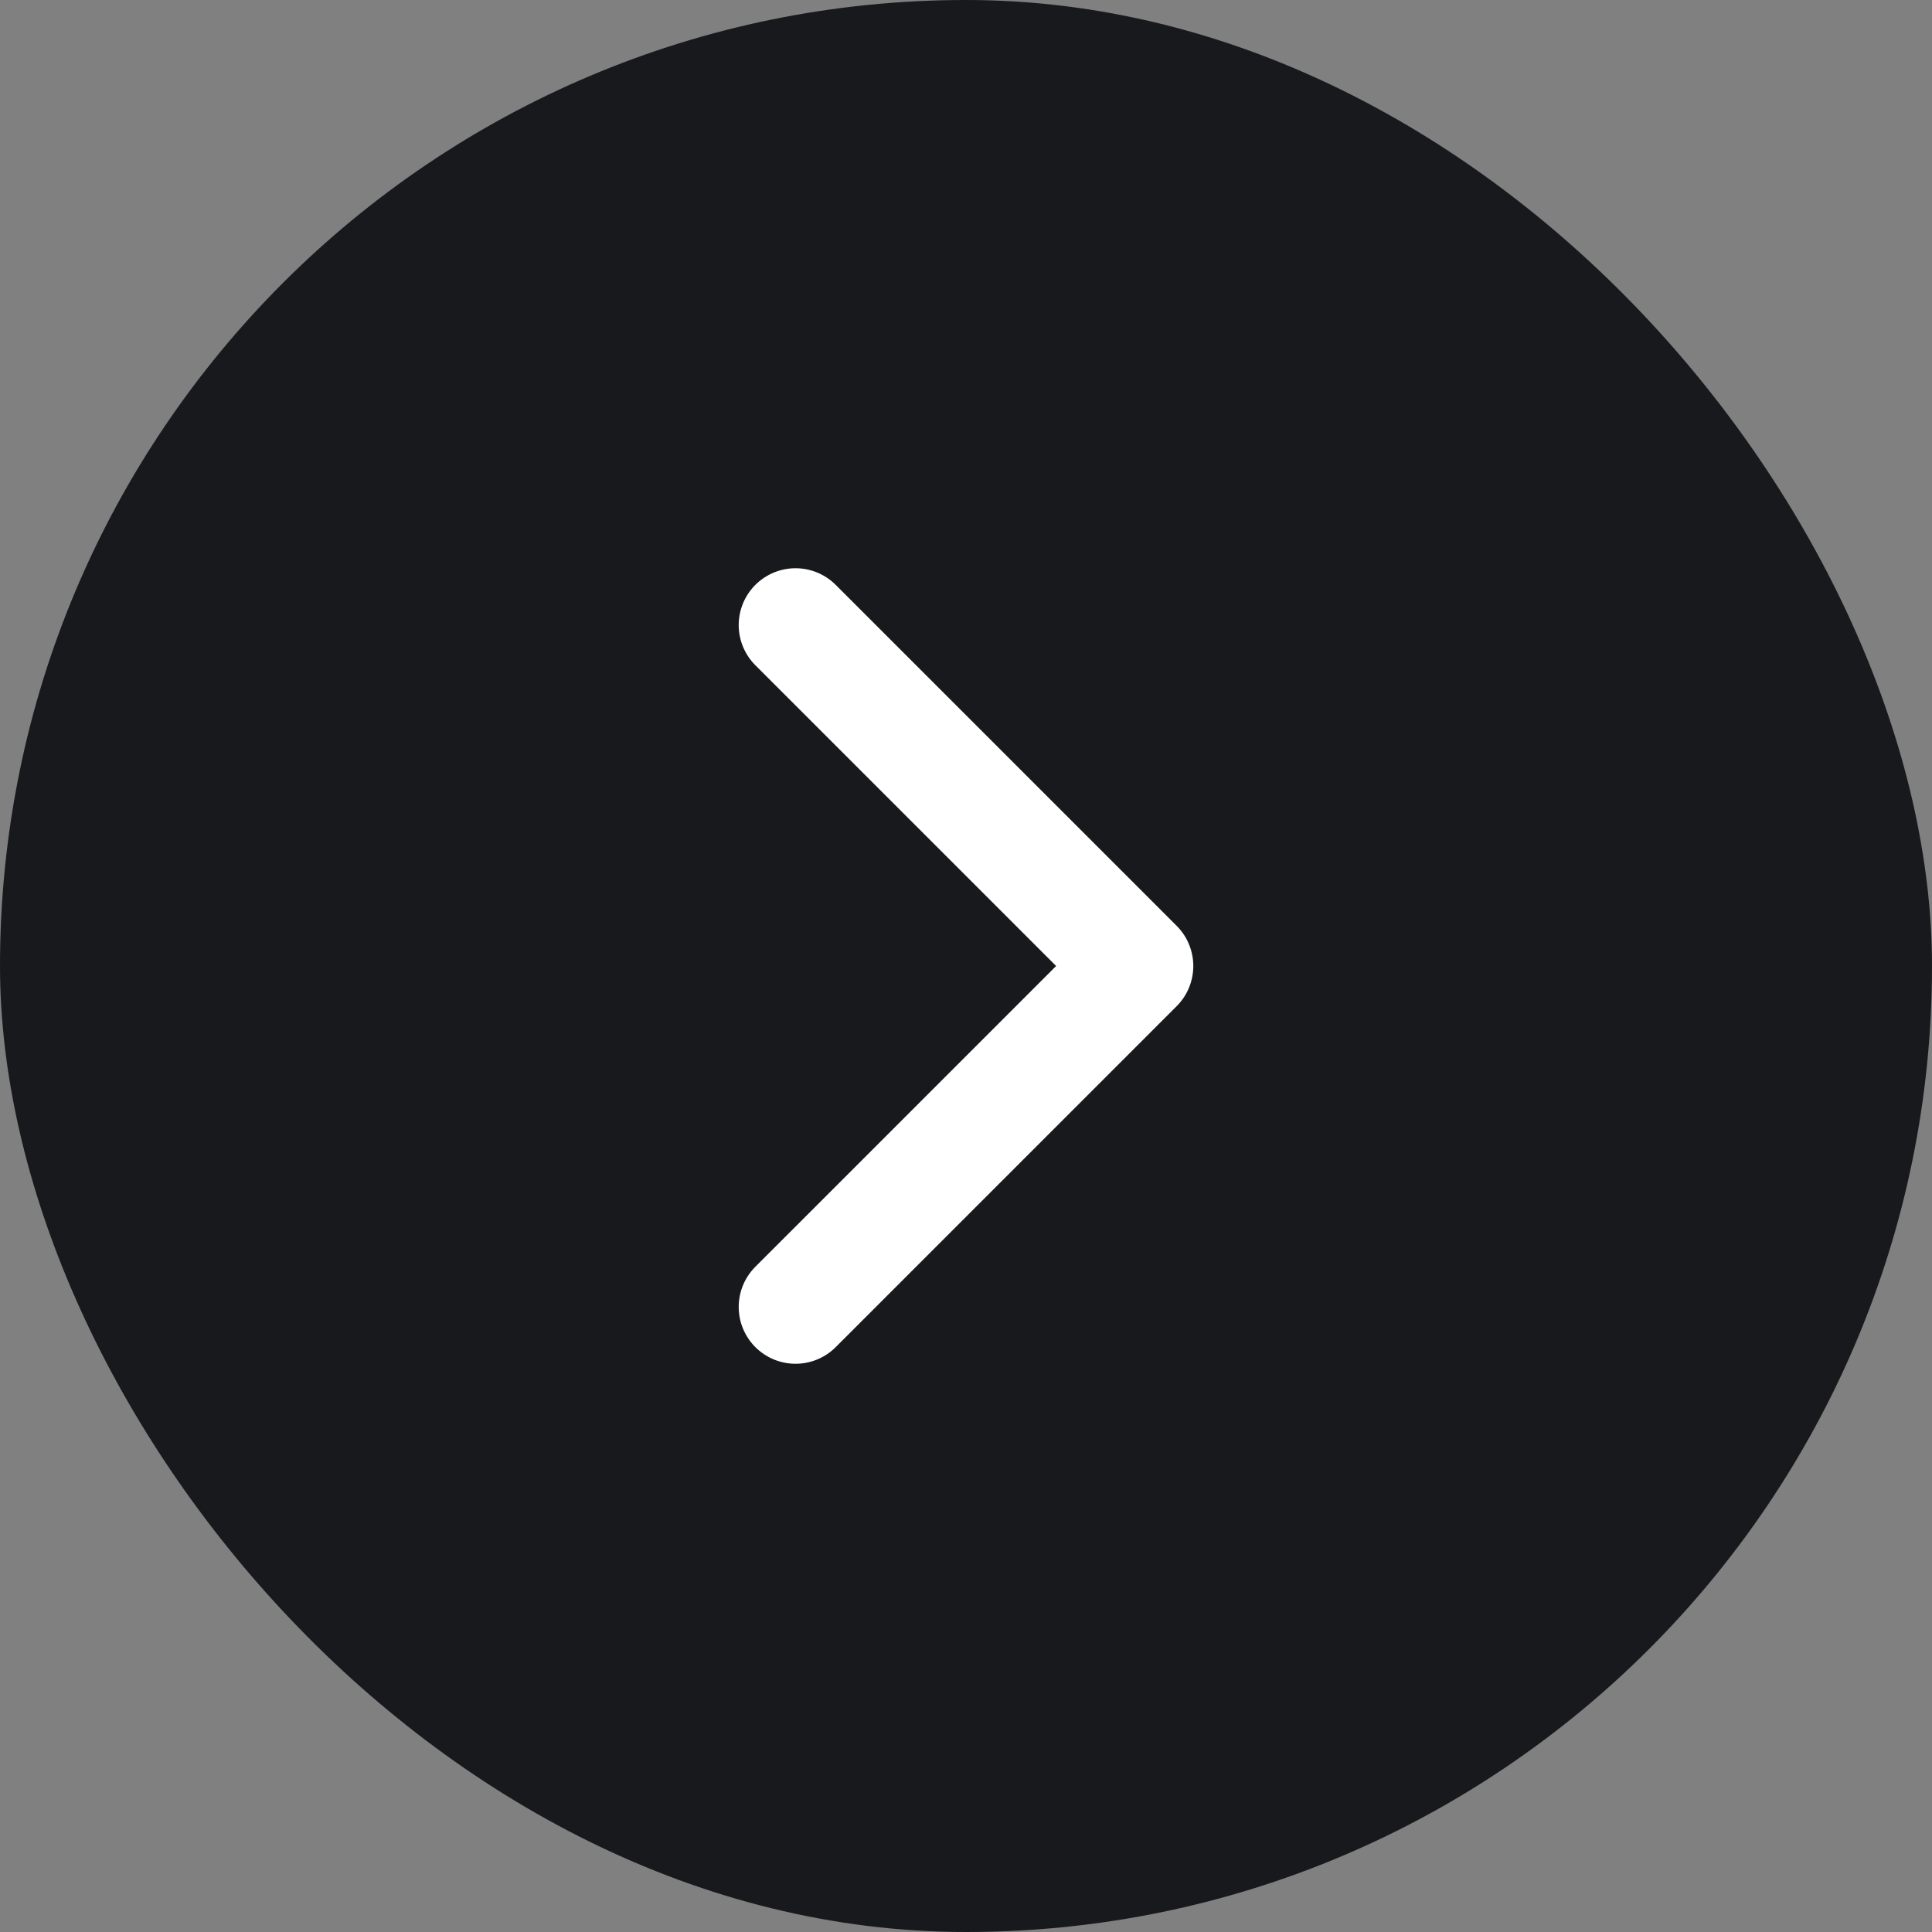 <svg width="34" height="34" viewBox="0 0 34 34" fill="none" xmlns="http://www.w3.org/2000/svg">
<rect x="0" y="0" width="34" height="34" fill="#808080" stroke="none"/>
<rect width="34" height="34" rx="17" fill="#18191D"/>
<path d="M14 23L20 17L14 11" stroke="white" stroke-width="2" stroke-linecap="round" stroke-linejoin="round"/>
</svg>